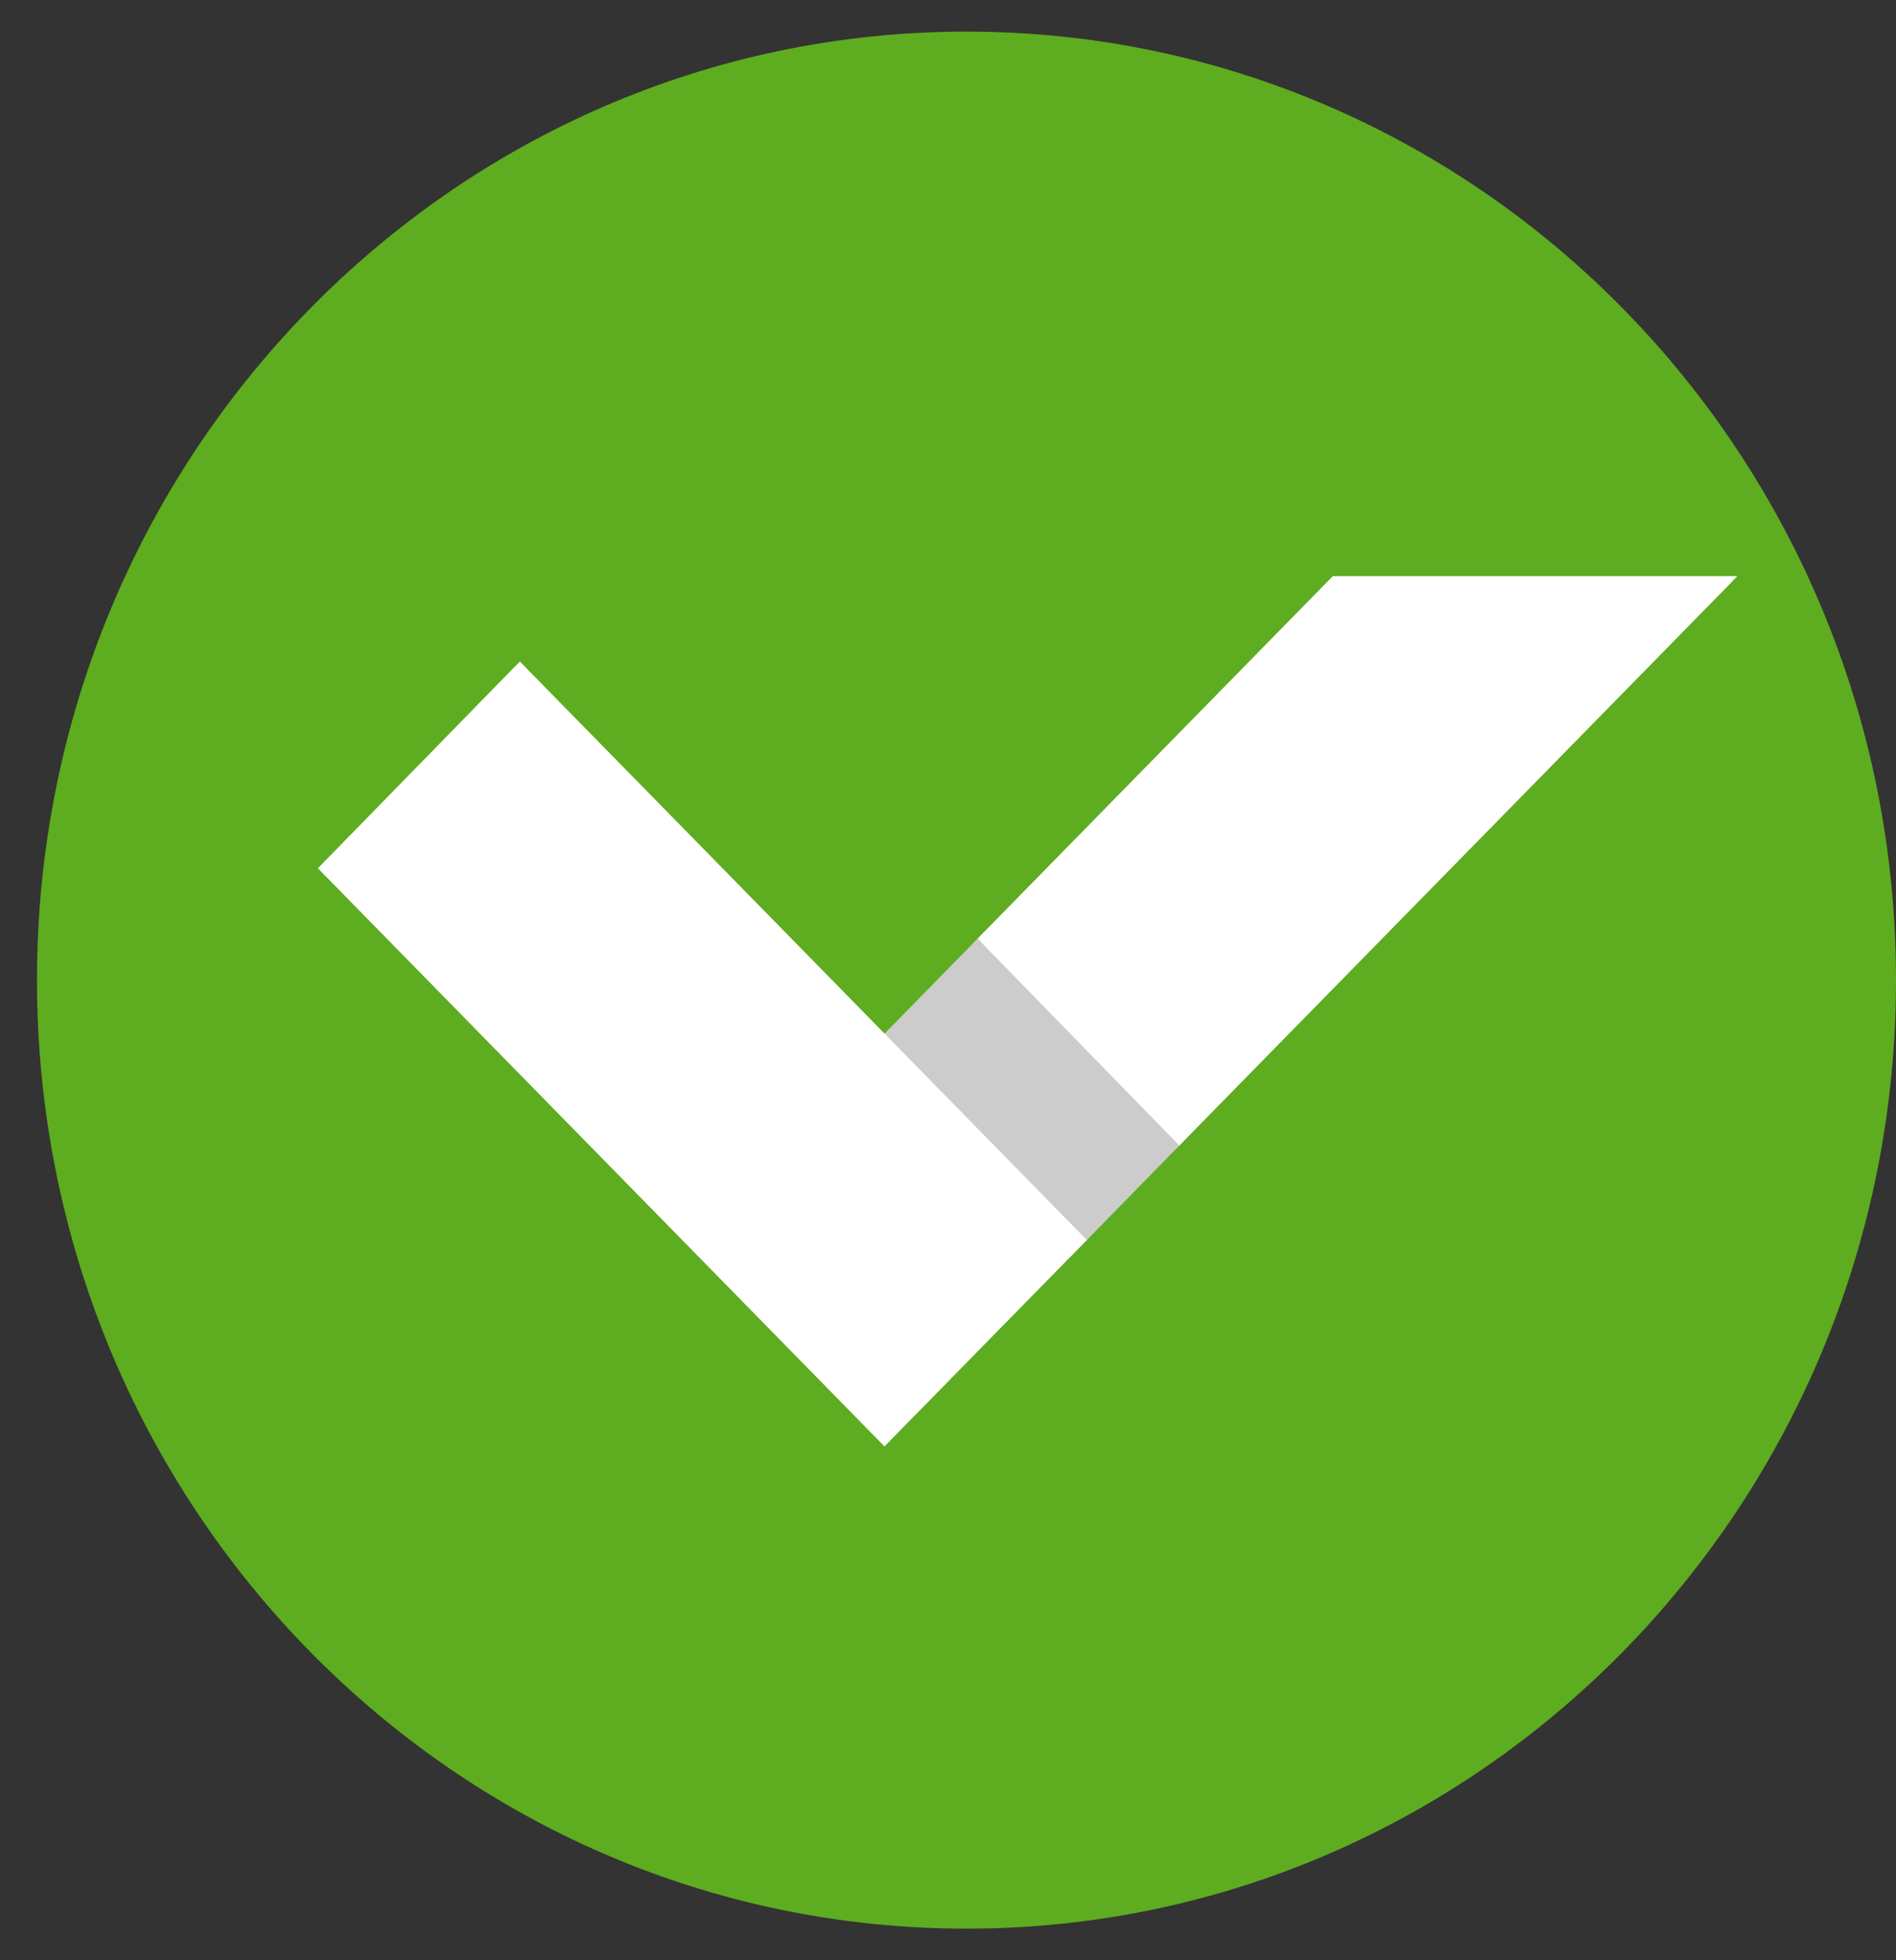 <svg width="30" height="31" viewBox="0 0 30 31" fill="none" xmlns="http://www.w3.org/2000/svg">
<rect x="0" y="0" width="30" height="31" fill="#333333" stroke="none"/>
<path d="M15.293 30.5C23.416 30.5 30 23.784 30 15.5C30 7.216 23.416 0.5 15.293 0.5C7.17 0.5 0.585 7.216 0.585 15.5C0.585 23.784 7.17 30.5 15.293 30.5Z" fill="#5EAC1F"/>
<path d="M18.536 17.978L15.597 14.978L15.465 14.846L15.337 14.978L13.865 16.479L13.736 16.61L13.865 16.744L16.806 19.744L16.937 19.875L17.066 19.744L18.536 18.243L18.667 18.111L18.536 17.978Z" fill="#CCCCCC"/>
<path d="M17.066 19.477L11.185 13.479L8.355 10.594L8.226 10.461L8.095 10.594L5.276 13.479L5.159 13.598L5.03 13.732L5.159 13.863L13.865 22.742L13.995 22.875L14.124 22.742L17.066 19.744L17.197 19.61L17.066 19.477Z" fill="white"/>
<path d="M21.089 9.111L15.596 14.713L15.467 14.844L15.596 14.978L18.531 17.983L18.662 18.117L18.791 17.983L27.361 9.245L27.489 9.111H21.089Z" fill="white"/>
</svg>
